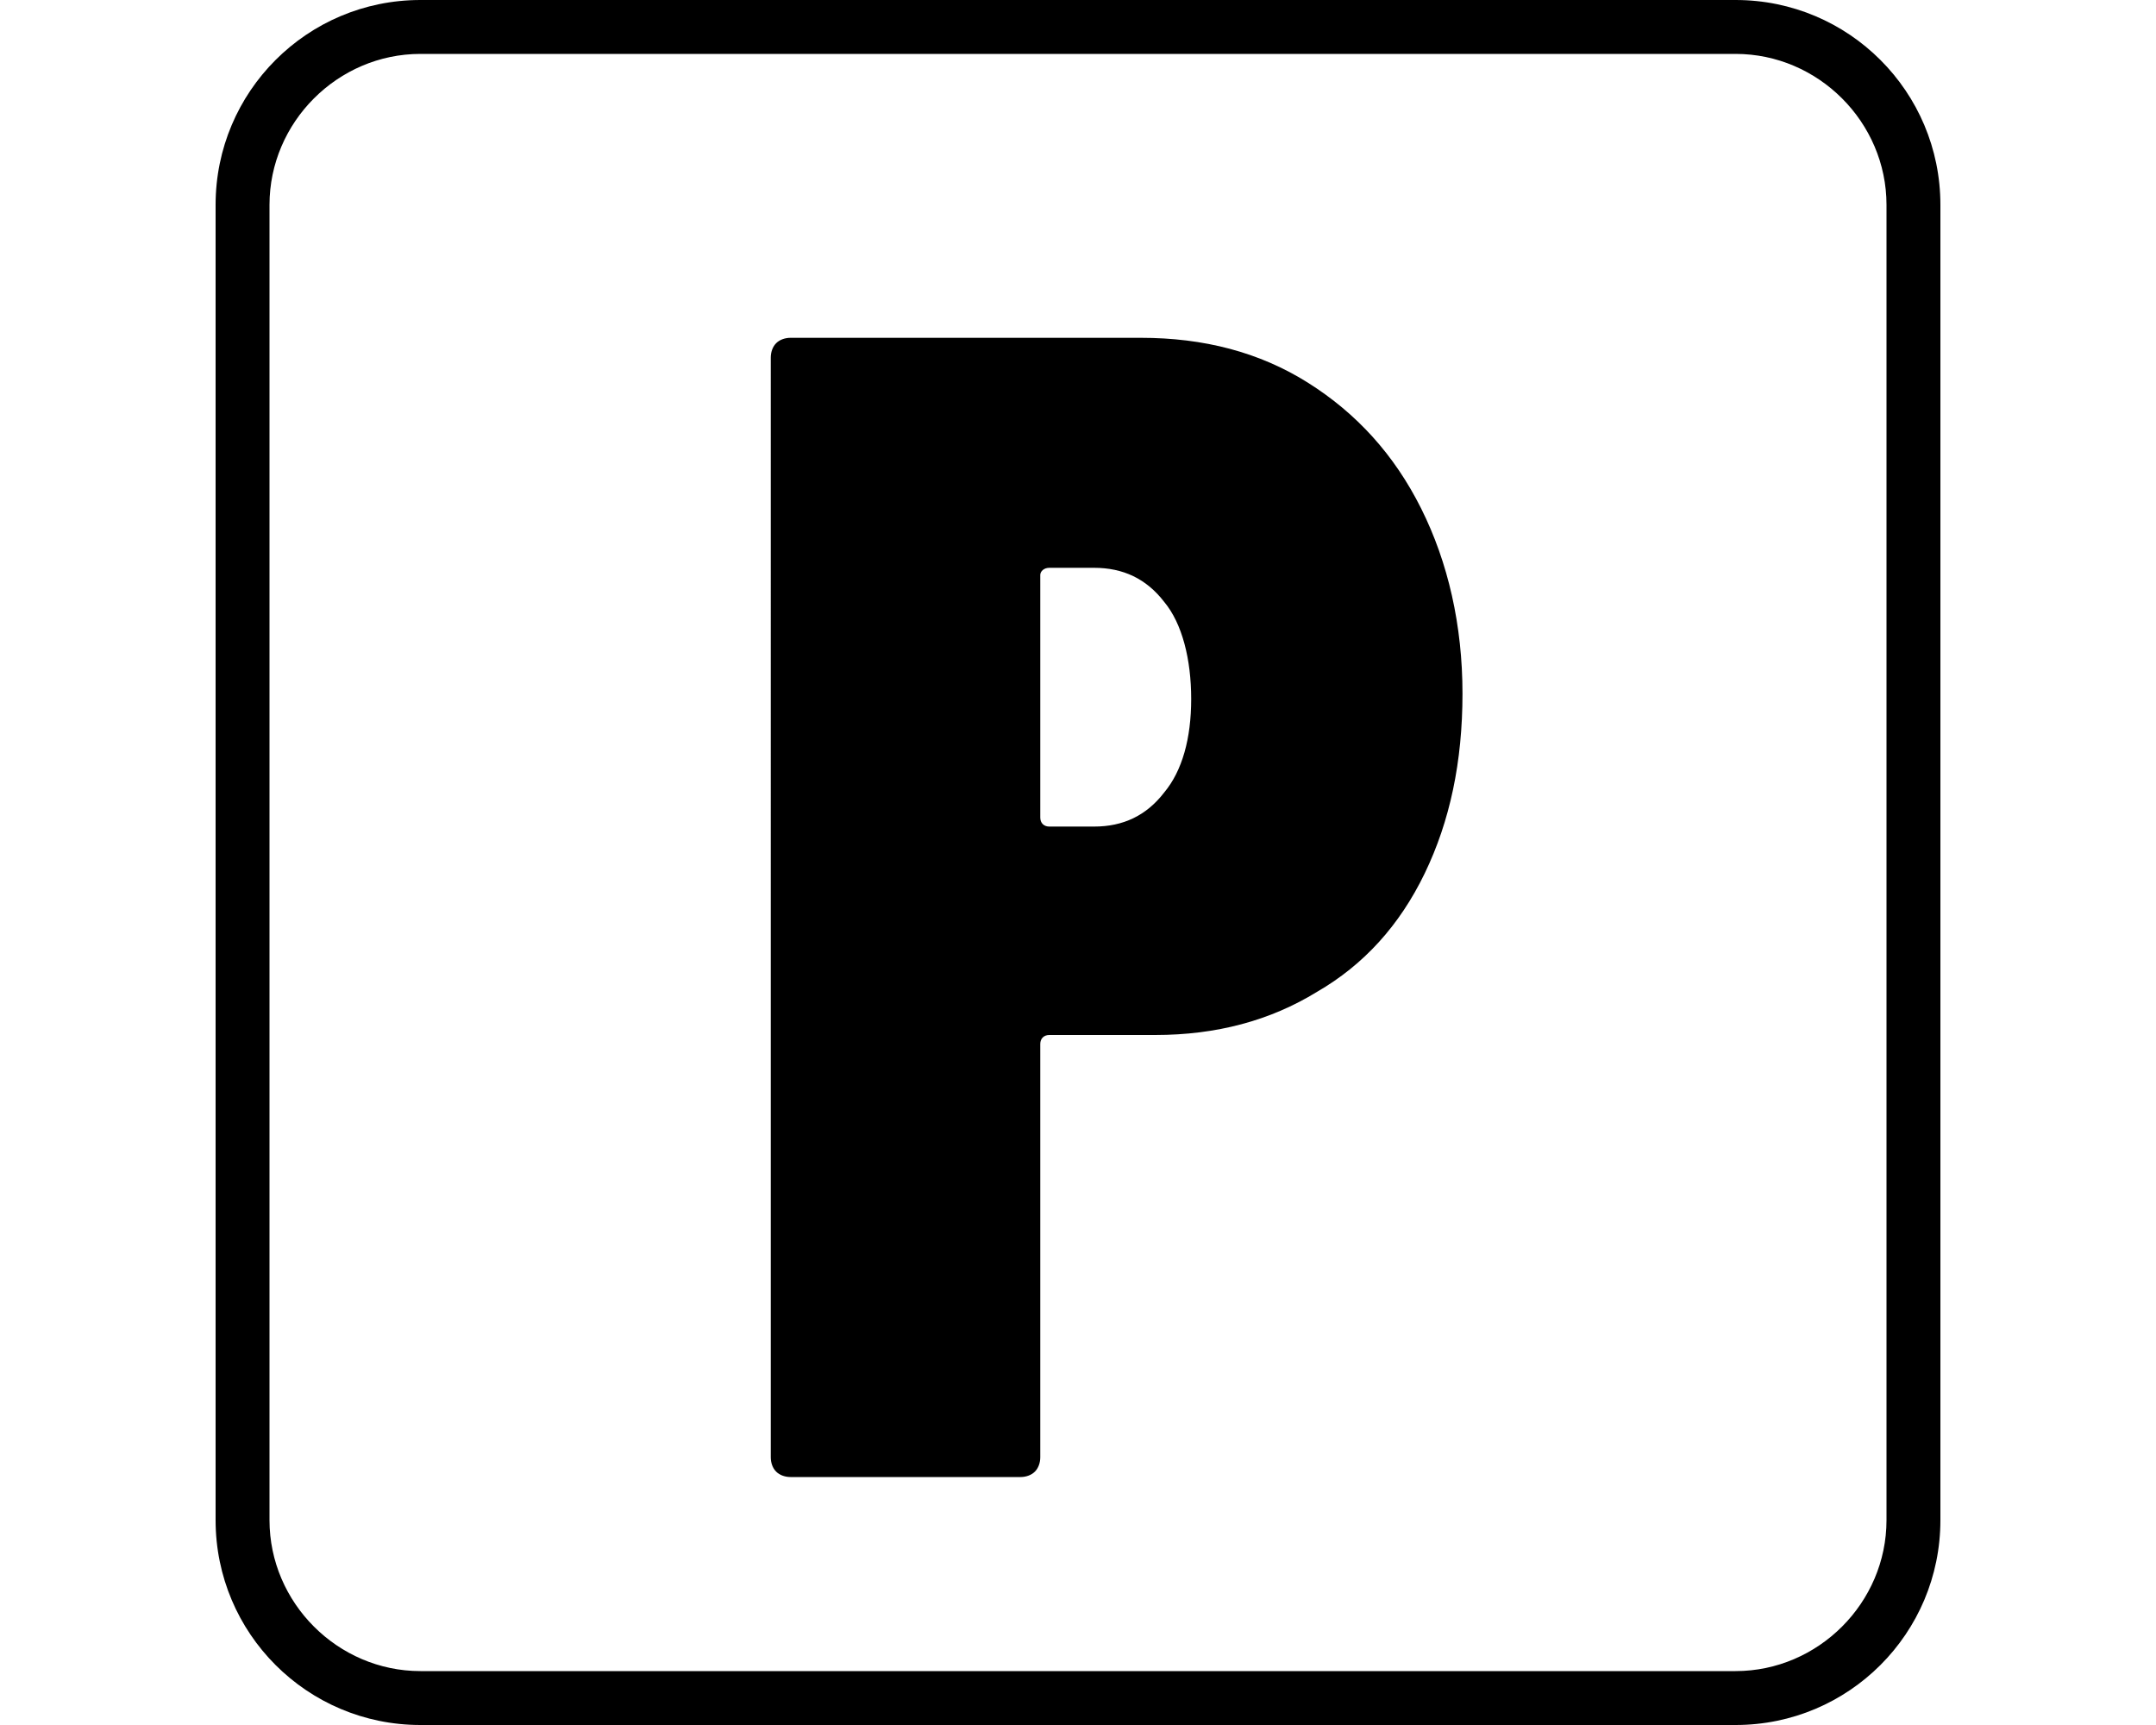 <?xml version="1.0" encoding="UTF-8"?>
<svg id="Calque_1" data-name="Calque 1" xmlns="http://www.w3.org/2000/svg" version="1.1" width="120" viewBox="0 0 96 96">
  <defs>
    <style>
      .cls-1 {
        fill: #000;
        stroke-width: 0px;
        width : 96px;
      }
    </style>
  </defs>
  <path class="cls-1" d="M84.6,3c4.6,0,8.4,3.8,8.4,8.4v73.2c0,4.6-3.8,8.4-8.4,8.4H11.4c-4.6,0-8.4-3.8-8.4-8.4V11.4C3,6.8,6.8,3,11.4,3h73.2M84.6,0H11.4C5.1,0,0,5.1,0,11.4v73.2C0,90.9,5.1,96,11.4,96h73.2c6.3,0,11.4-5.1,11.4-11.4V11.4c0-6.3-5.1-11.4-11.4-11.4h0Z"/>
  <path class="cls-1" d="M60.8,21.3c2.7,1.7,4.8,4,6.3,7,1.5,3,2.3,6.5,2.3,10.3s-.7,7.1-2.1,10c-1.4,2.9-3.4,5.1-6,6.6-2.6,1.6-5.6,2.4-9,2.4h-5.9c-.3,0-.5.2-.5.5v23c0,.3-.1.6-.3.8-.2.2-.5.3-.8.3h-12.8c-.3,0-.6-.1-.8-.3-.2-.2-.3-.5-.3-.8V19.9c0-.3.1-.6.3-.8.2-.2.5-.3.8-.3h19.5c3.5,0,6.6.8,9.3,2.5ZM52.8,44.1c1-1.2,1.5-3,1.5-5.2s-.5-4.2-1.5-5.4c-1-1.3-2.3-1.9-3.9-1.9h-2.5c-.3,0-.5.2-.5.4v13.5c0,.3.2.5.5.5h2.5c1.6,0,2.9-.6,3.9-1.9Z"/>
</svg>